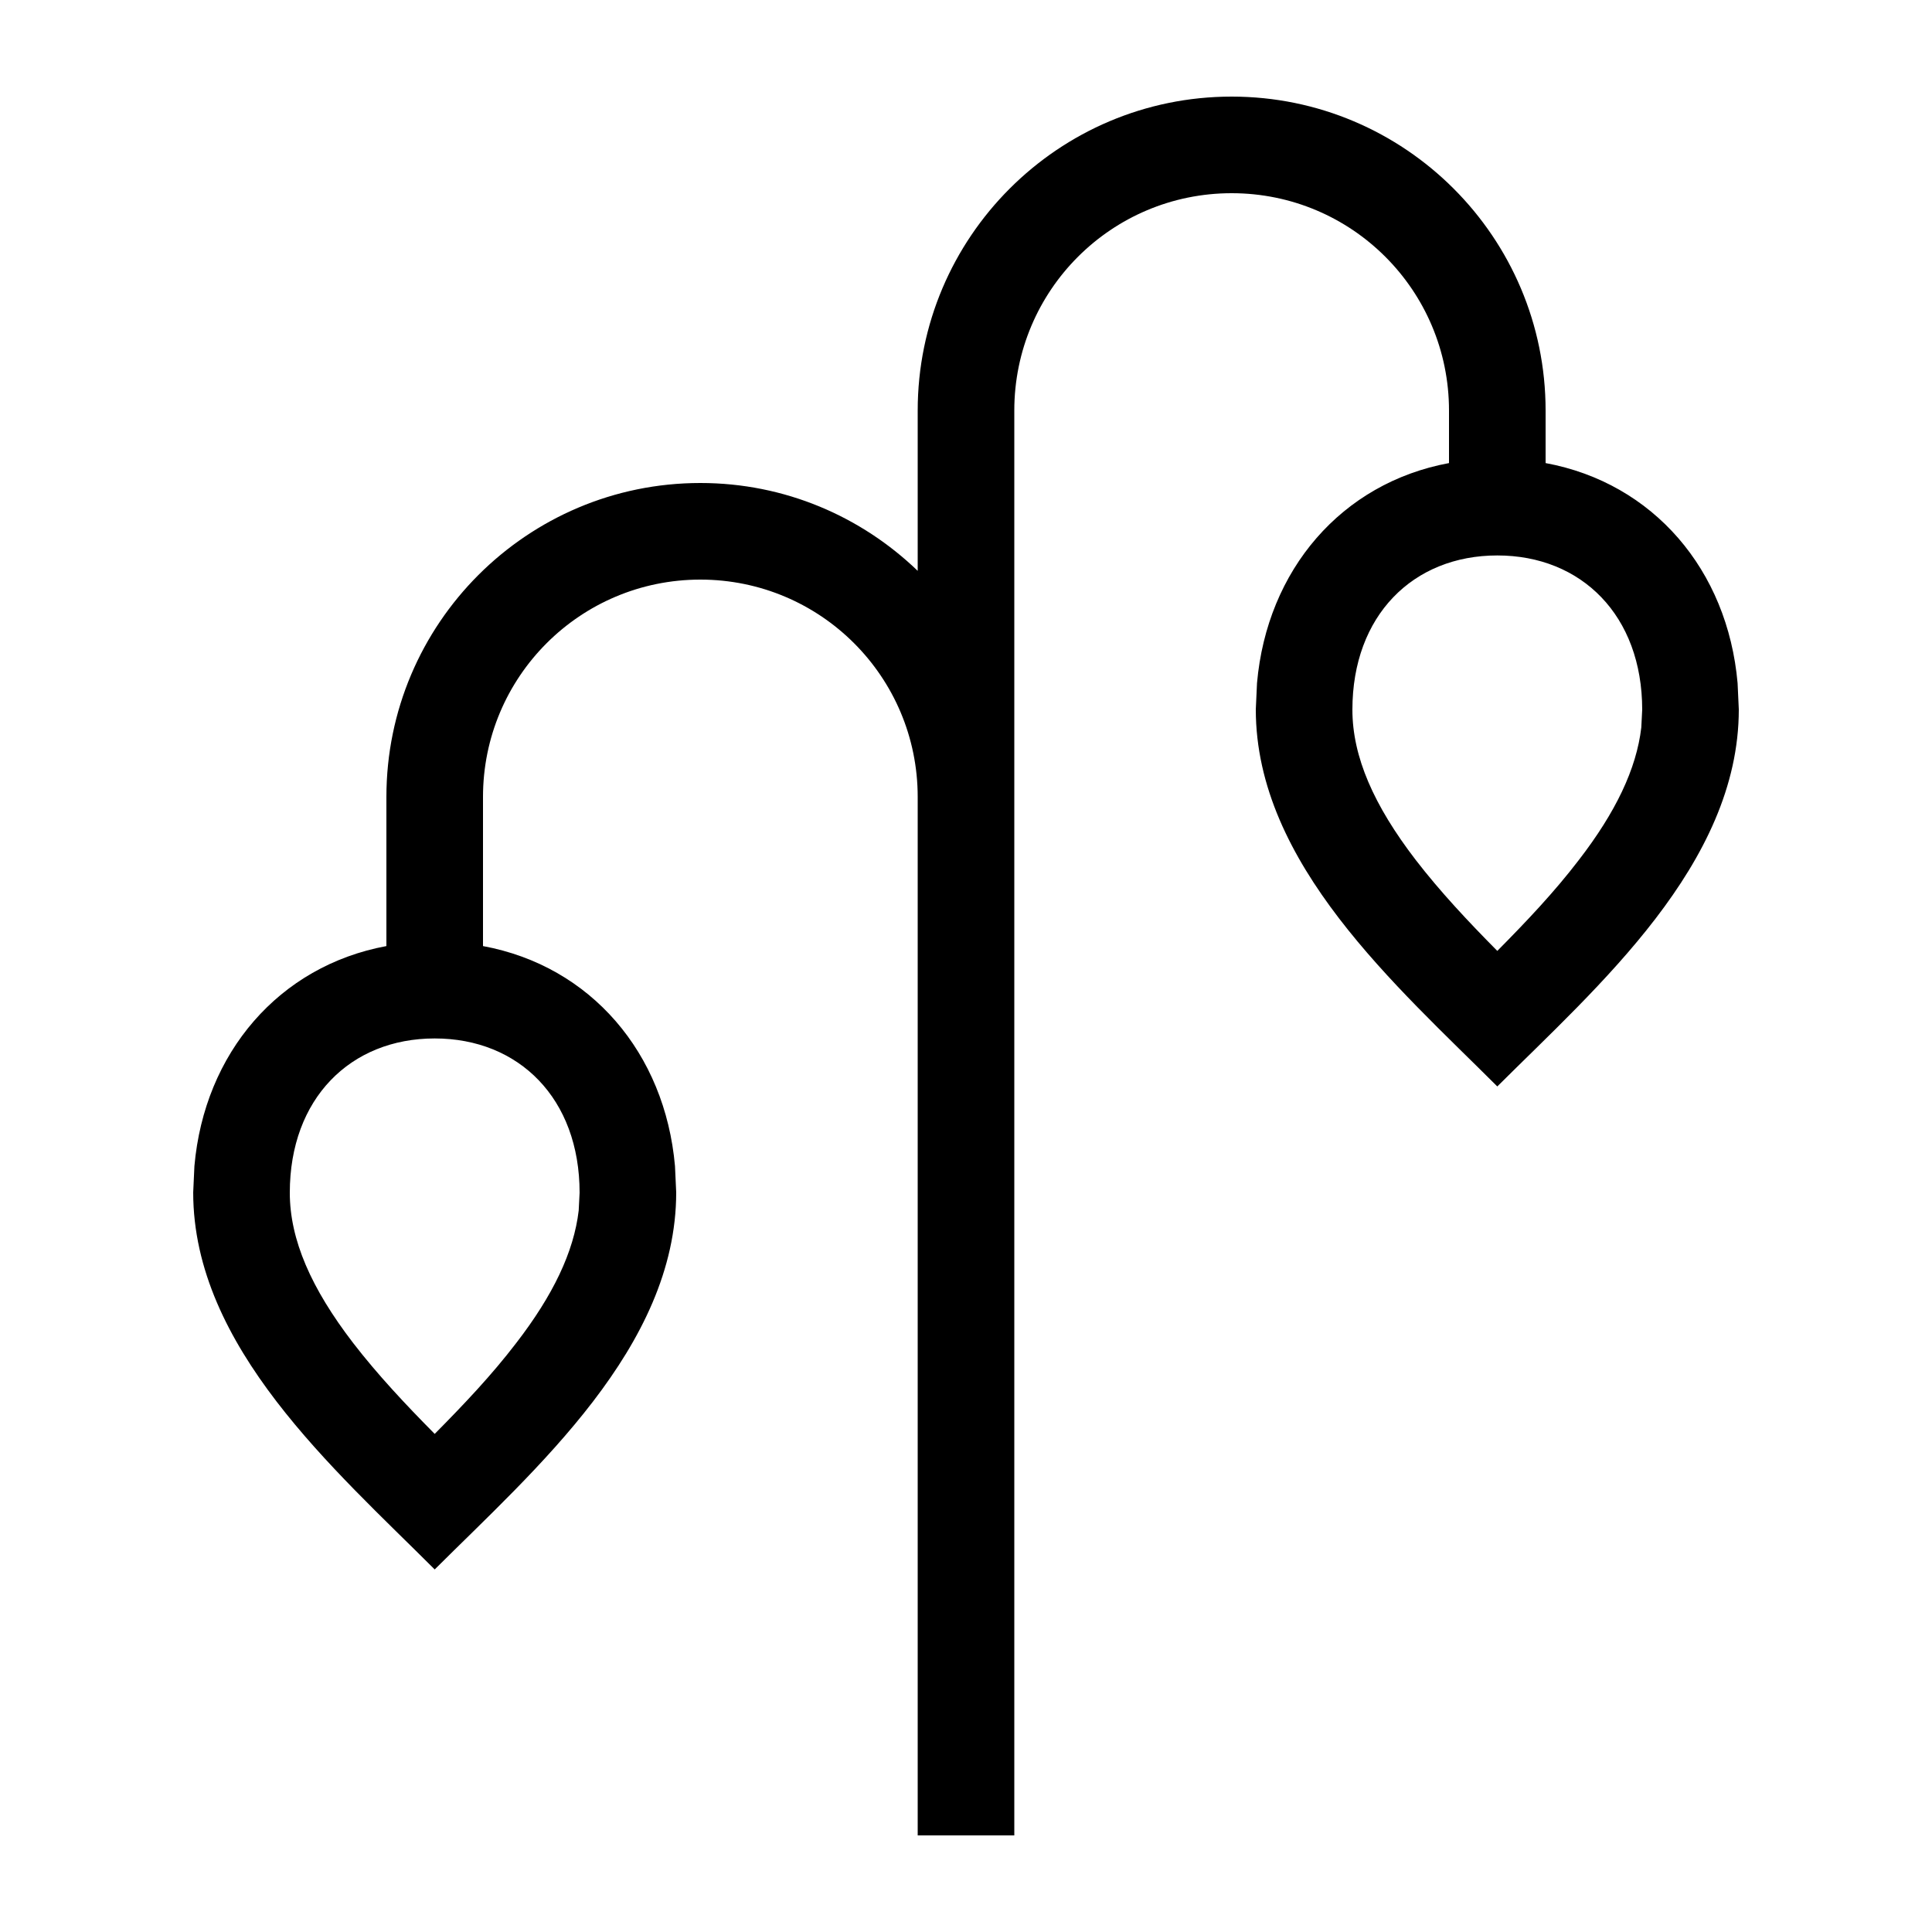 <svg xmlns="http://www.w3.org/2000/svg" viewBox="0 0 640 640"><!--! Font Awesome Pro 7.1.0 by @fontawesome - https://fontawesome.com License - https://fontawesome.com/license (Commercial License) Copyright 2025 Fonticons, Inc. --><path fill="currentColor" d="M408 32C465.4 32 512 78.6 512 136L512 153.4C547.7 160 572.3 188.8 575.6 226.3L576 235C576 286.3 529.1 326.9 496 359.9C462.9 326.8 416 286.2 416 235L416.4 226.3C419.7 188.8 444.4 160 480 153.4L480 136C480 96.2 447.8 64 408 64C368.2 64 336 96.2 336 136L336 608L304 608L304 264C304 224.2 271.8 192 232 192C192.2 192 160 224.2 160 264L160 313.4C195.7 320 220.3 348.8 223.6 386.3L224 395C224 446.3 177.1 486.9 144 519.9C110.9 486.8 64 446.2 64 395L64.4 386.3C67.7 348.8 92.4 320 128 313.4L128 264C128 206.6 174.6 160 232 160C260 160 285.3 171.1 304 189.1L304 136C304 78.6 350.6 32 408 32zM144 344C116.1 344 96 363.9 96 395.1C96 410.7 103.1 426.8 117 444.9C125.1 455.4 134.3 465.2 144 475C153.7 465.2 162.9 455.5 171 444.9C183.2 429.1 190.1 414.7 191.7 401L192 395.1C192 363.9 171.9 344 144 344zM496 184C468.1 184 448 203.9 448 235.1C448 250.7 455.1 266.8 469 284.9C477.1 295.4 486.3 305.2 496 315C505.7 305.2 514.9 295.5 523 284.9C535.2 269.1 542.1 254.7 543.7 241L544 235.1C544 203.9 523.9 184 496 184z"/></svg>